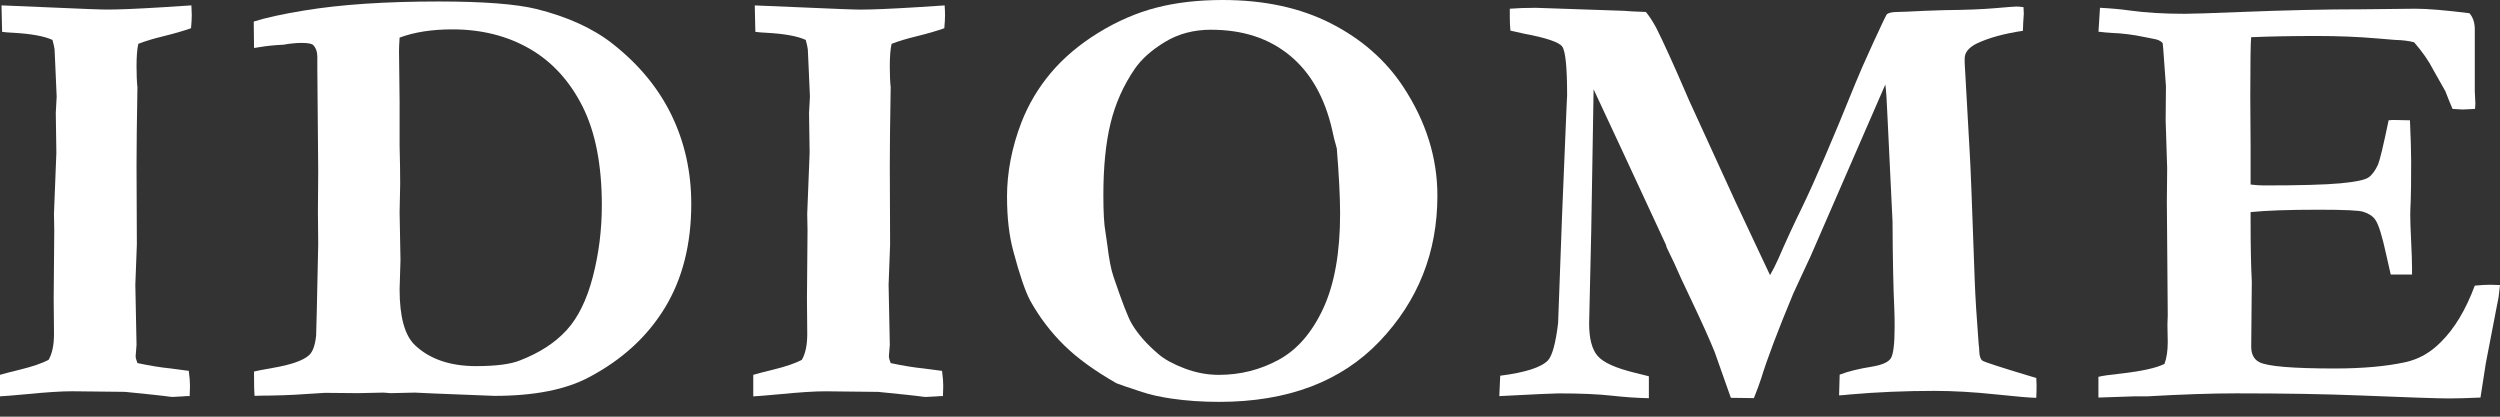<svg width="150" height="25" viewBox="0 0 150 25" fill="none" xmlns="http://www.w3.org/2000/svg">
<rect x="0" y="0" width="150" height="25" fill="#333333" stroke="none"/>
<path d="M0 23.787V22.49C0.239 22.418 0.632 22.317 1.182 22.183C1.958 21.992 2.536 21.794 2.917 21.588C3.133 21.216 3.24 20.699 3.24 20.04L3.221 17.916L3.256 13.81L3.238 12.838C3.335 10.461 3.382 9.236 3.382 9.164L3.347 6.77L3.4 5.799L3.31 3.746L3.275 2.972C3.263 2.853 3.221 2.659 3.149 2.396C2.657 2.168 1.859 2.023 0.755 1.964C0.492 1.951 0.282 1.935 0.126 1.91L0.091 0.323L5.239 0.539C5.875 0.564 6.27 0.574 6.426 0.574C7.134 0.574 8.268 0.527 9.829 0.43C10.704 0.371 11.257 0.334 11.484 0.323C11.498 0.552 11.506 0.743 11.506 0.9C11.506 1.103 11.492 1.367 11.463 1.692C10.983 1.861 10.436 2.019 9.818 2.17C9.201 2.32 8.695 2.472 8.299 2.629C8.227 2.942 8.192 3.39 8.192 3.979C8.192 4.496 8.211 4.915 8.246 5.239C8.211 7.268 8.192 8.828 8.192 9.919L8.211 14.672L8.12 17.085L8.192 20.687L8.139 21.37C8.139 21.467 8.174 21.605 8.246 21.784C8.975 21.94 9.637 22.047 10.234 22.107C10.341 22.119 10.706 22.167 11.327 22.251C11.375 22.611 11.399 22.912 11.399 23.151C11.399 23.282 11.393 23.486 11.381 23.762C11.224 23.762 11.105 23.768 11.021 23.78C10.638 23.805 10.415 23.816 10.356 23.816C10.271 23.816 10.115 23.797 9.888 23.762C9.72 23.737 8.923 23.655 7.497 23.511L4.314 23.476C3.678 23.476 2.756 23.535 1.546 23.655C0.755 23.727 0.239 23.77 0 23.78L0 23.787Z" fill="white"/>
<path d="M15.242 22.292C15.421 22.245 15.794 22.173 16.358 22.076C17.473 21.885 18.206 21.628 18.554 21.302C18.77 21.099 18.908 20.709 18.968 20.133C18.98 19.989 19.021 18.159 19.093 14.646L19.075 12.667L19.093 10.275L19.04 4.142V3.421C19.04 3.108 18.956 2.869 18.789 2.701C18.704 2.616 18.47 2.575 18.087 2.575C17.774 2.575 17.414 2.61 17.006 2.682C16.477 2.707 16.004 2.754 15.584 2.826C15.512 2.839 15.396 2.857 15.242 2.88L15.224 1.295C15.932 1.066 16.947 0.844 18.266 0.628C20.45 0.268 23.14 0.089 26.333 0.089C28.998 0.089 30.948 0.239 32.185 0.539C34.058 1.007 35.581 1.702 36.758 2.627C38.331 3.862 39.51 5.292 40.297 6.918C41.083 8.544 41.476 10.317 41.476 12.235C41.476 14.658 40.947 16.737 39.891 18.47C38.835 20.203 37.316 21.593 35.336 22.636C33.943 23.379 32.053 23.752 29.663 23.752L25.973 23.606L24.892 23.556L23.432 23.589L23 23.556L21.487 23.589L19.489 23.571C19.416 23.571 18.805 23.61 17.652 23.686C17.268 23.709 16.763 23.723 16.14 23.735C15.755 23.735 15.466 23.741 15.275 23.752C15.25 23.488 15.24 23.003 15.24 22.292H15.242ZM23.976 2.258C23.951 2.631 23.941 2.894 23.941 3.049L23.976 6.105V8.767C24 9.629 24.011 10.385 24.011 11.033L23.976 12.742L24.029 15.601L23.976 17.363C23.976 19.005 24.282 20.121 24.894 20.707C25.783 21.547 27.006 21.967 28.568 21.967C29.756 21.967 30.633 21.854 31.197 21.625C32.374 21.171 33.306 20.565 33.996 19.81C34.686 19.055 35.211 17.986 35.571 16.601C35.931 15.218 36.11 13.787 36.11 12.313C36.11 9.893 35.723 7.917 34.949 6.381C34.175 4.848 33.115 3.693 31.771 2.921C30.427 2.149 28.883 1.762 27.144 1.762C25.919 1.762 24.863 1.927 23.974 2.256L23.976 2.258Z" fill="white"/>
<path d="M45.196 23.787V22.49C45.434 22.418 45.828 22.317 46.377 22.183C47.153 21.992 47.731 21.794 48.112 21.588C48.328 21.216 48.435 20.699 48.435 20.04L48.417 17.916L48.452 13.81L48.433 12.838C48.53 10.461 48.578 9.236 48.578 9.164L48.542 6.77L48.596 5.798L48.505 3.746L48.47 2.972C48.458 2.853 48.417 2.659 48.345 2.396C47.853 2.167 47.054 2.023 45.951 1.964C45.688 1.951 45.478 1.935 45.321 1.91L45.286 0.325L50.434 0.541C51.07 0.566 51.465 0.576 51.622 0.576C52.33 0.576 53.464 0.529 55.024 0.432C55.899 0.373 56.453 0.335 56.679 0.325C56.694 0.554 56.702 0.745 56.702 0.902C56.702 1.105 56.688 1.369 56.659 1.694C56.179 1.863 55.632 2.021 55.014 2.172C54.397 2.322 53.89 2.474 53.495 2.631C53.423 2.943 53.388 3.392 53.388 3.981C53.388 4.498 53.406 4.917 53.441 5.241C53.406 7.27 53.388 8.83 53.388 9.921L53.406 14.674L53.316 17.087L53.388 20.689L53.334 21.372C53.334 21.469 53.369 21.607 53.441 21.786C54.17 21.942 54.833 22.049 55.43 22.109C55.537 22.121 55.901 22.169 56.523 22.253C56.57 22.613 56.595 22.914 56.595 23.153C56.595 23.284 56.589 23.488 56.576 23.764C56.42 23.764 56.3 23.77 56.216 23.782C55.833 23.807 55.611 23.817 55.551 23.817C55.467 23.817 55.31 23.799 55.084 23.764C54.915 23.739 54.119 23.657 52.692 23.513L49.51 23.478C48.874 23.478 47.952 23.538 46.741 23.657C45.951 23.729 45.434 23.772 45.196 23.782V23.787Z" fill="white"/>
<path d="M60.42 11.829C60.42 10.341 60.708 8.847 61.284 7.346C61.704 6.266 62.291 5.276 63.048 4.376C63.806 3.477 64.753 2.674 65.891 1.972C67.031 1.27 68.194 0.766 69.382 0.459C70.57 0.152 71.895 0 73.359 0C75.853 0 78.019 0.467 79.855 1.404C81.691 2.34 83.136 3.606 84.192 5.204C85.559 7.28 86.244 9.46 86.244 11.741C86.244 15.137 85.089 18.05 82.78 20.475C80.47 22.899 77.259 24.112 73.145 24.112C72.126 24.112 71.171 24.046 70.283 23.914C69.612 23.817 69.024 23.686 68.519 23.519C67.608 23.218 67.097 23.046 66.99 22.996C65.683 22.251 64.633 21.489 63.841 20.709C63.048 19.929 62.377 19.046 61.825 18.062C61.525 17.511 61.183 16.514 60.8 15.073C60.549 14.149 60.422 13.069 60.422 11.832L60.42 11.829ZM72.675 1.783C71.632 1.783 70.71 2.025 69.907 2.511C69.104 2.997 68.499 3.534 68.091 4.123C67.408 5.119 66.922 6.208 66.634 7.392C66.346 8.573 66.202 10.012 66.202 11.704C66.202 12.737 66.243 13.474 66.327 13.919C66.352 14.063 66.387 14.31 66.434 14.658C66.541 15.547 66.667 16.195 66.811 16.603C67.326 18.128 67.692 19.069 67.908 19.429C68.268 20.04 68.801 20.648 69.51 21.249C69.87 21.561 70.391 21.846 71.074 22.105C71.757 22.364 72.441 22.492 73.124 22.492C74.419 22.492 75.621 22.189 76.73 21.582C77.84 20.977 78.729 19.946 79.4 18.494C80.071 17.041 80.406 15.152 80.406 12.822C80.406 11.86 80.341 10.559 80.209 8.915L80.118 8.573C80.083 8.476 80.022 8.231 79.939 7.834C79.495 5.866 78.647 4.366 77.395 3.333C76.142 2.299 74.569 1.785 72.675 1.785V1.783Z" fill="white"/>
<path d="M89.959 23.768L90.013 22.543C91.513 22.352 92.468 22.045 92.876 21.625C93.139 21.337 93.343 20.588 93.487 19.373L93.722 12.964L93.992 6.445C94.016 6.049 94.027 5.809 94.027 5.724C94.027 4.032 93.928 3.052 93.73 2.789C93.533 2.526 92.761 2.266 91.417 2.015C91.081 1.943 90.816 1.883 90.624 1.836C90.599 1.535 90.589 1.284 90.589 1.081V0.523C91.032 0.488 91.555 0.469 92.153 0.469L97.421 0.648C97.54 0.661 97.709 0.673 97.925 0.683L98.753 0.718C98.956 0.963 99.164 1.282 99.376 1.673C99.817 2.552 100.401 3.837 101.132 5.531L101.34 6.012L104.137 12.122C104.203 12.264 104.302 12.472 104.432 12.747C104.631 13.171 104.823 13.579 105.008 13.972C105.193 14.365 105.395 14.793 105.613 15.259C105.831 15.724 106.029 16.14 106.202 16.508C106.371 16.22 106.531 15.903 106.688 15.553C107.167 14.448 107.637 13.435 108.091 12.511C108.884 10.878 109.958 8.382 111.315 5.02C111.531 4.481 111.887 3.668 112.387 2.581C112.885 1.494 113.159 0.922 113.207 0.862C113.314 0.766 113.53 0.718 113.855 0.718C113.974 0.718 114.162 0.712 114.413 0.7C115.036 0.665 115.786 0.634 116.66 0.609C117.92 0.597 118.929 0.558 119.69 0.492C120.452 0.426 120.88 0.393 120.977 0.393C121.096 0.393 121.24 0.405 121.409 0.428C121.422 0.597 121.428 0.729 121.428 0.823L121.393 1.363C121.393 1.47 121.387 1.632 121.374 1.848C120.246 2.017 119.328 2.268 118.62 2.604C118.128 2.845 117.881 3.145 117.881 3.505V3.775L118.19 9.285C118.227 9.79 118.324 12.293 118.482 16.794C118.519 17.803 118.597 19.081 118.719 20.629C118.744 20.82 118.756 20.971 118.756 21.08C118.768 21.368 118.83 21.553 118.945 21.638C119.058 21.722 120.137 22.07 122.177 22.681C122.189 22.873 122.195 23.017 122.195 23.113C122.195 23.364 122.189 23.618 122.177 23.869C121.854 23.869 121.037 23.799 119.727 23.661C118.418 23.523 117.194 23.453 116.053 23.453C114.312 23.453 112.62 23.525 110.975 23.669C110.759 23.694 110.549 23.712 110.345 23.723L110.38 22.479C110.872 22.288 111.527 22.125 112.344 21.994C112.92 21.897 113.287 21.736 113.443 21.508C113.6 21.279 113.678 20.643 113.678 19.6C113.678 19.205 113.672 18.855 113.659 18.556C113.6 17.296 113.563 15.543 113.552 13.299L113.246 6.943C113.211 6.043 113.167 5.418 113.12 5.07L108.637 15.37C108.53 15.611 108.367 15.959 108.151 16.413C107.875 17.002 107.688 17.404 107.593 17.62C106.669 19.841 106.027 21.539 105.667 22.716C105.57 23.017 105.426 23.406 105.234 23.887L103.851 23.869L102.878 21.115C102.589 20.394 102.097 19.301 101.4 17.838C100.99 16.986 100.673 16.296 100.445 15.767C100.338 15.551 100.259 15.388 100.21 15.281L99.994 14.831C99.981 14.758 99.963 14.699 99.94 14.651L97.256 8.872L95.616 5.36L95.474 13.877L95.348 19.406C95.348 20.318 95.519 20.971 95.861 21.36C96.202 21.751 96.937 22.082 98.067 22.36L98.932 22.576V23.892C98.236 23.879 97.489 23.828 96.69 23.739C95.891 23.649 94.831 23.603 93.512 23.603C93.236 23.603 92.053 23.657 89.965 23.766L89.959 23.768Z" fill="white"/>
<path d="M125.999 0.467C126.683 0.502 127.277 0.558 127.782 0.63C128.731 0.762 129.828 0.828 131.077 0.828C131.509 0.828 132.619 0.793 134.408 0.721C137.084 0.614 139.504 0.558 141.663 0.558L144.922 0.523C145.655 0.523 146.735 0.614 148.164 0.793C148.38 1.033 148.487 1.357 148.487 1.764V5.473L148.522 6.212C148.522 6.284 148.516 6.391 148.503 6.535L147.764 6.57C147.668 6.57 147.464 6.558 147.153 6.535C147.046 6.295 146.902 5.941 146.721 5.473L146 4.195C145.725 3.656 145.34 3.102 144.848 2.538C144.547 2.454 144.164 2.406 143.695 2.394C143.576 2.382 143.209 2.353 142.596 2.303C141.48 2.207 140.28 2.159 138.996 2.159C137.53 2.159 136.223 2.184 135.07 2.231C135.036 2.532 135.017 3.713 135.017 5.778L135.036 8.804V11.072C135.336 11.107 135.595 11.126 135.812 11.126C137.965 11.126 139.498 11.085 140.412 11C141.326 10.916 141.892 10.798 142.108 10.648C142.324 10.498 142.518 10.236 142.686 9.864C142.794 9.6 143.006 8.717 143.318 7.217L143.553 7.198L144.597 7.217C144.644 8.285 144.669 9.096 144.669 9.648C144.669 10.907 144.66 11.718 144.642 12.079C144.623 12.439 144.615 12.721 144.615 12.925C144.615 13.248 144.634 13.769 144.669 14.483C144.704 15.197 144.722 15.728 144.722 16.076V16.471H143.444C143.397 16.28 143.306 15.883 143.174 15.284C142.933 14.168 142.717 13.47 142.524 13.194C142.38 12.978 142.139 12.816 141.803 12.709C141.563 12.624 140.671 12.583 139.132 12.583C137.314 12.583 135.949 12.63 135.036 12.727V13.338C135.036 14.767 135.06 15.955 135.108 16.904L135.073 20.794C135.073 21.251 135.235 21.562 135.558 21.73C136.05 21.982 137.557 22.109 140.079 22.109C141.748 22.109 143.164 21.984 144.327 21.73C145.132 21.551 145.84 21.148 146.451 20.524C147.268 19.719 147.946 18.591 148.487 17.138C148.86 17.103 149.166 17.085 149.405 17.085C149.537 17.085 149.734 17.091 150 17.103C149.965 17.404 149.934 17.655 149.911 17.859L149.804 18.398L149.148 21.8L148.829 23.853C148.046 23.888 147.429 23.906 146.972 23.906C146.299 23.906 144.504 23.846 141.583 23.727C139.529 23.643 137.053 23.601 134.159 23.601C132.718 23.601 130.946 23.661 128.842 23.78H128.084L125.905 23.853V22.609C126.133 22.55 126.588 22.484 127.273 22.412C128.523 22.268 129.385 22.076 129.867 21.835C129.999 21.488 130.065 21.049 130.065 20.52C130.065 20.316 130.058 19.968 130.046 19.477L130.065 18.919L130.011 12.13L130.03 10.094L129.939 7.213L129.957 5.177L129.795 2.944C129.795 2.884 129.783 2.764 129.76 2.583C129.641 2.452 129.459 2.367 129.221 2.332C129.089 2.308 128.908 2.273 128.681 2.225C127.998 2.081 127.337 1.997 126.701 1.974C126.473 1.962 126.209 1.939 125.909 1.902L125.999 0.461V0.467Z" fill="white"/>
</svg>
